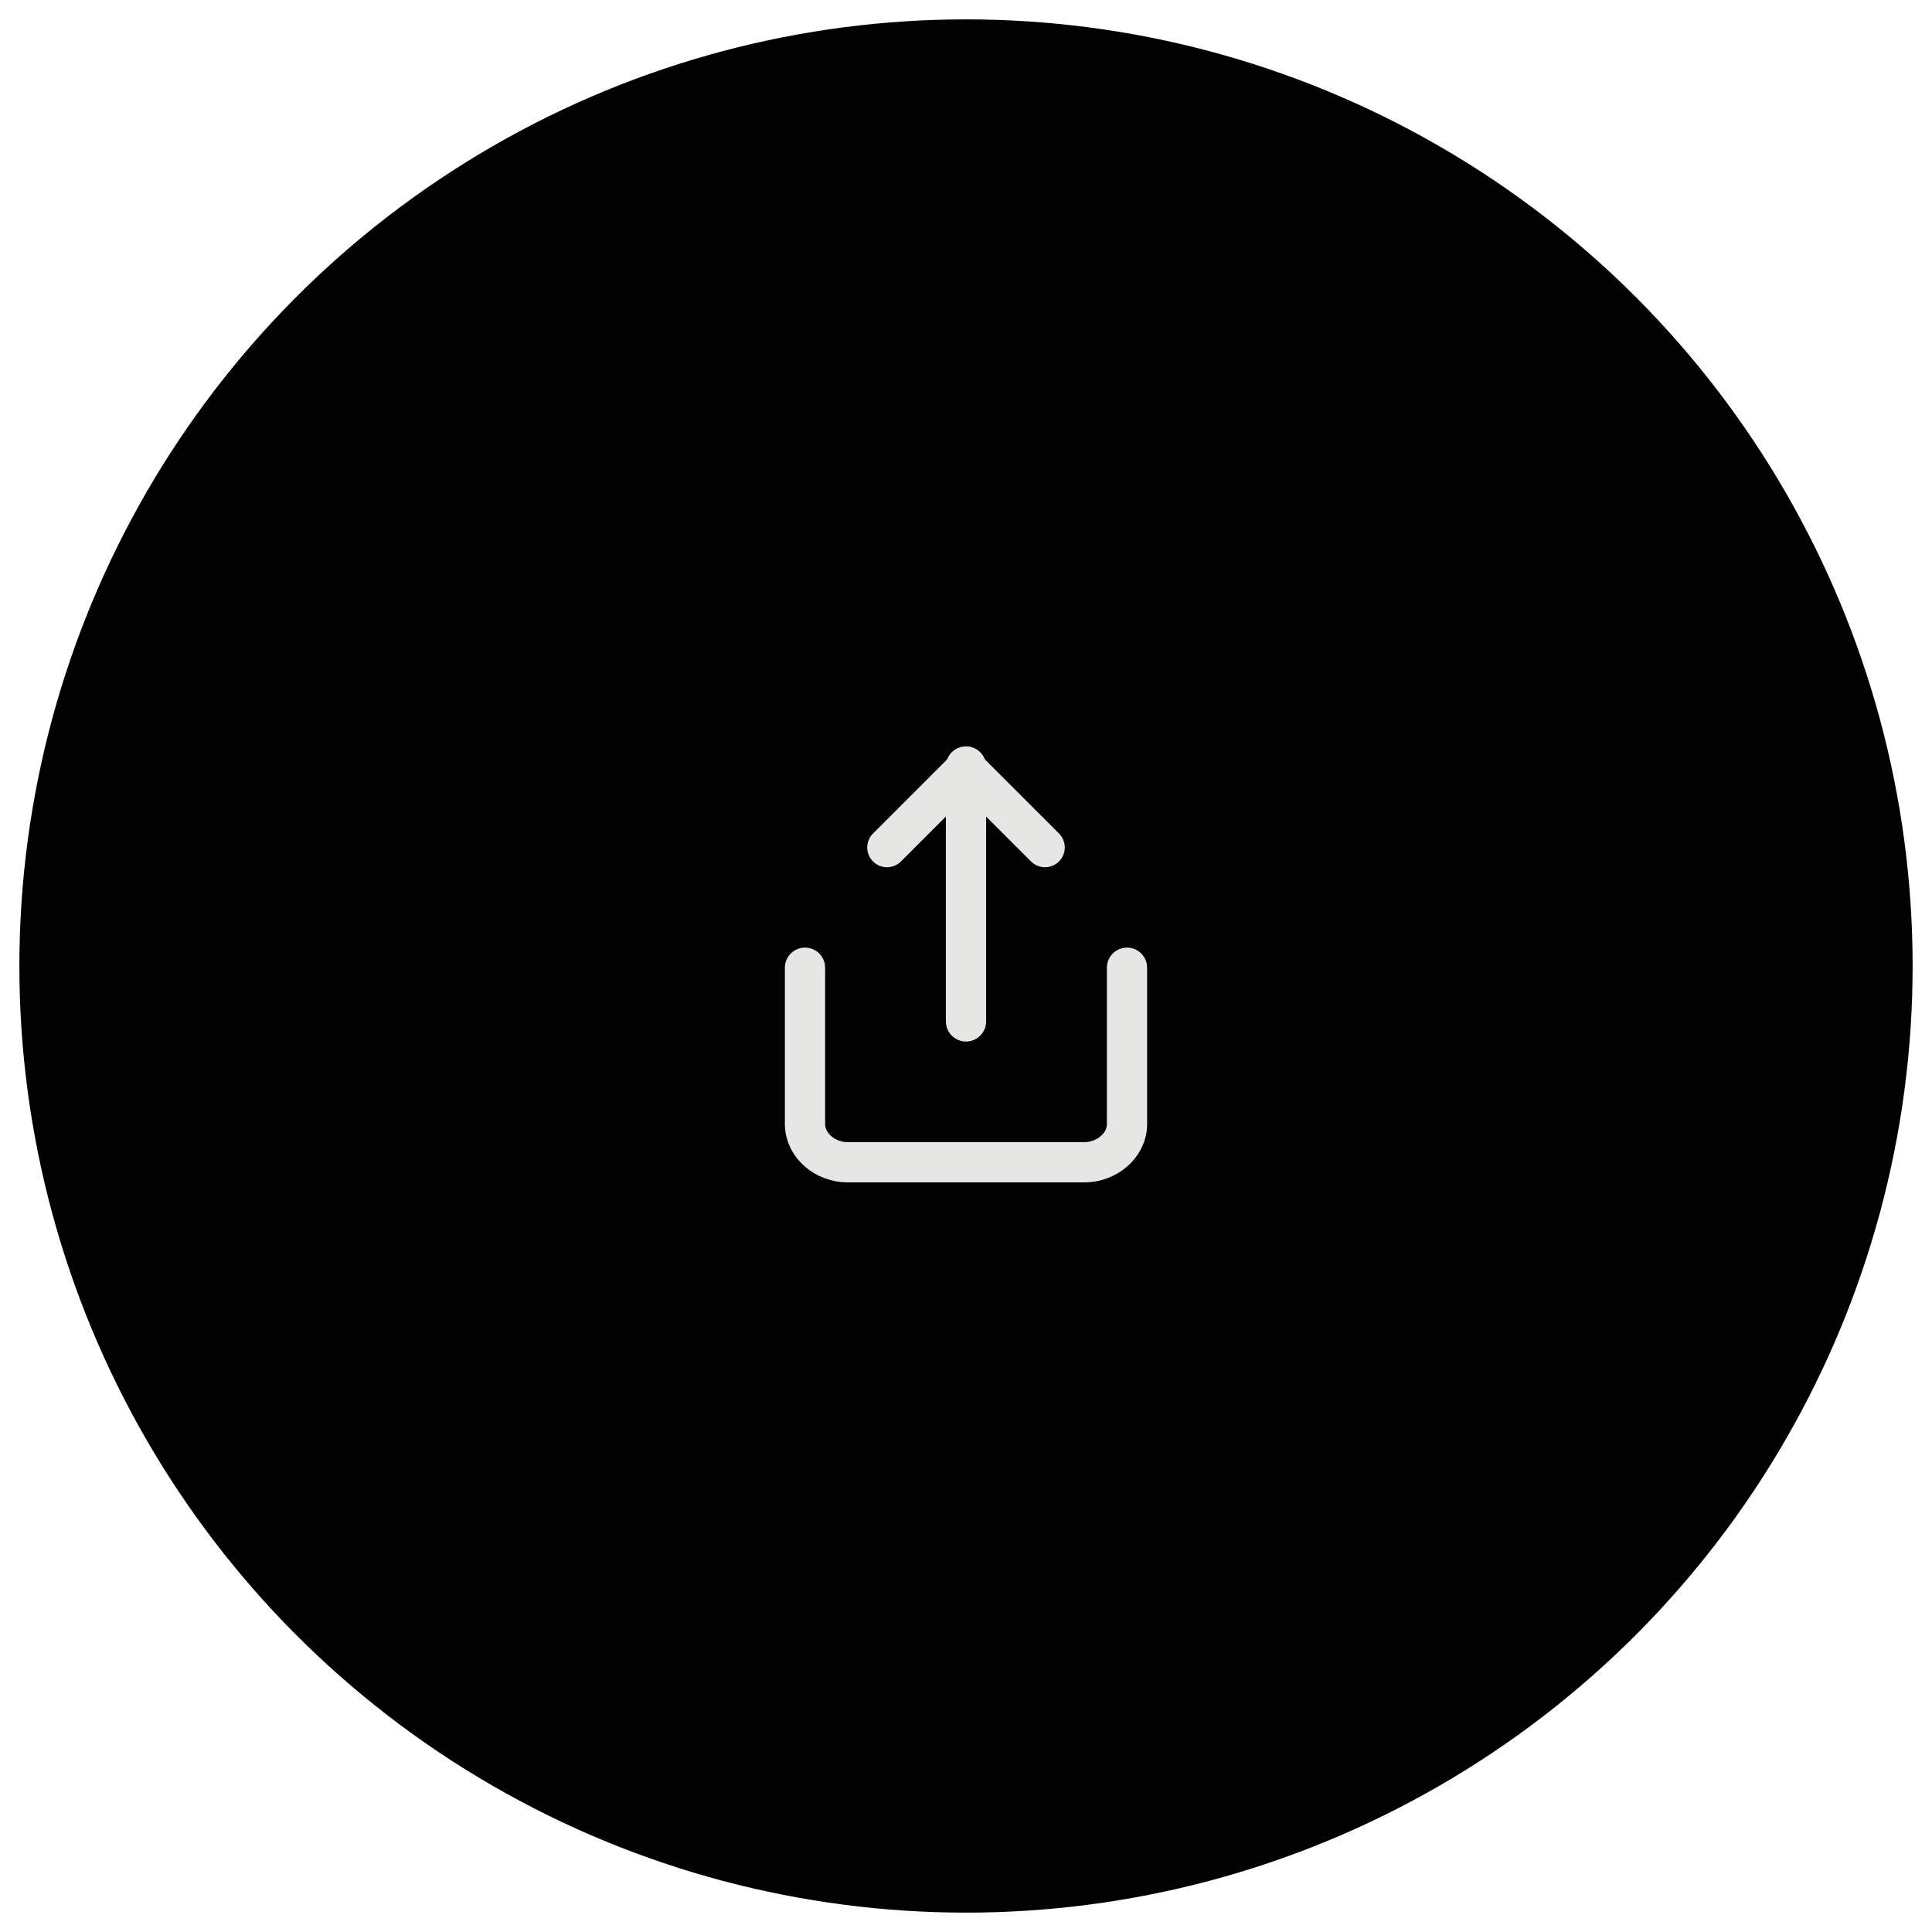 <?xml version="1.0" encoding="utf-8"?>
<!-- Generator: Adobe Illustrator 16.0.0, SVG Export Plug-In . SVG Version: 6.00 Build 0)  -->
<!DOCTYPE svg PUBLIC "-//W3C//DTD SVG 1.1//EN" "http://www.w3.org/Graphics/SVG/1.1/DTD/svg11.dtd">
<svg version="1.1" id="Layer_1" xmlns="http://www.w3.org/2000/svg" xmlns:xlink="http://www.w3.org/1999/xlink" x="0px" y="0px"
	 width="144px" height="144px" viewBox="0 0 144 144" enable-background="new 0 0 144 144" xml:space="preserve">
<g>
	<circle fill="#010101" cx="72" cy="72" r="70.556"/>
	<g>
		<path fill="none" stroke="#E6E6E5" stroke-width="3" stroke-linecap="round" stroke-linejoin="round" d="M60,72.129v11.649
			c0,1.626,1.54,2.851,3.166,2.851h17.668c1.626,0,3.166-1.225,3.166-2.851V72.129"/>
		<polyline fill="none" stroke="#E6E6E5" stroke-width="2.945" stroke-linecap="round" stroke-linejoin="round" points="
			77.889,63.166 72,57.277 66.11,63.166 		"/>
		
			<line fill="none" stroke="#E6E6E5" stroke-width="3" stroke-linecap="round" stroke-linejoin="round" x1="72" y1="57.129" x2="72" y2="76.129"/>
	</g>
</g>
</svg>
